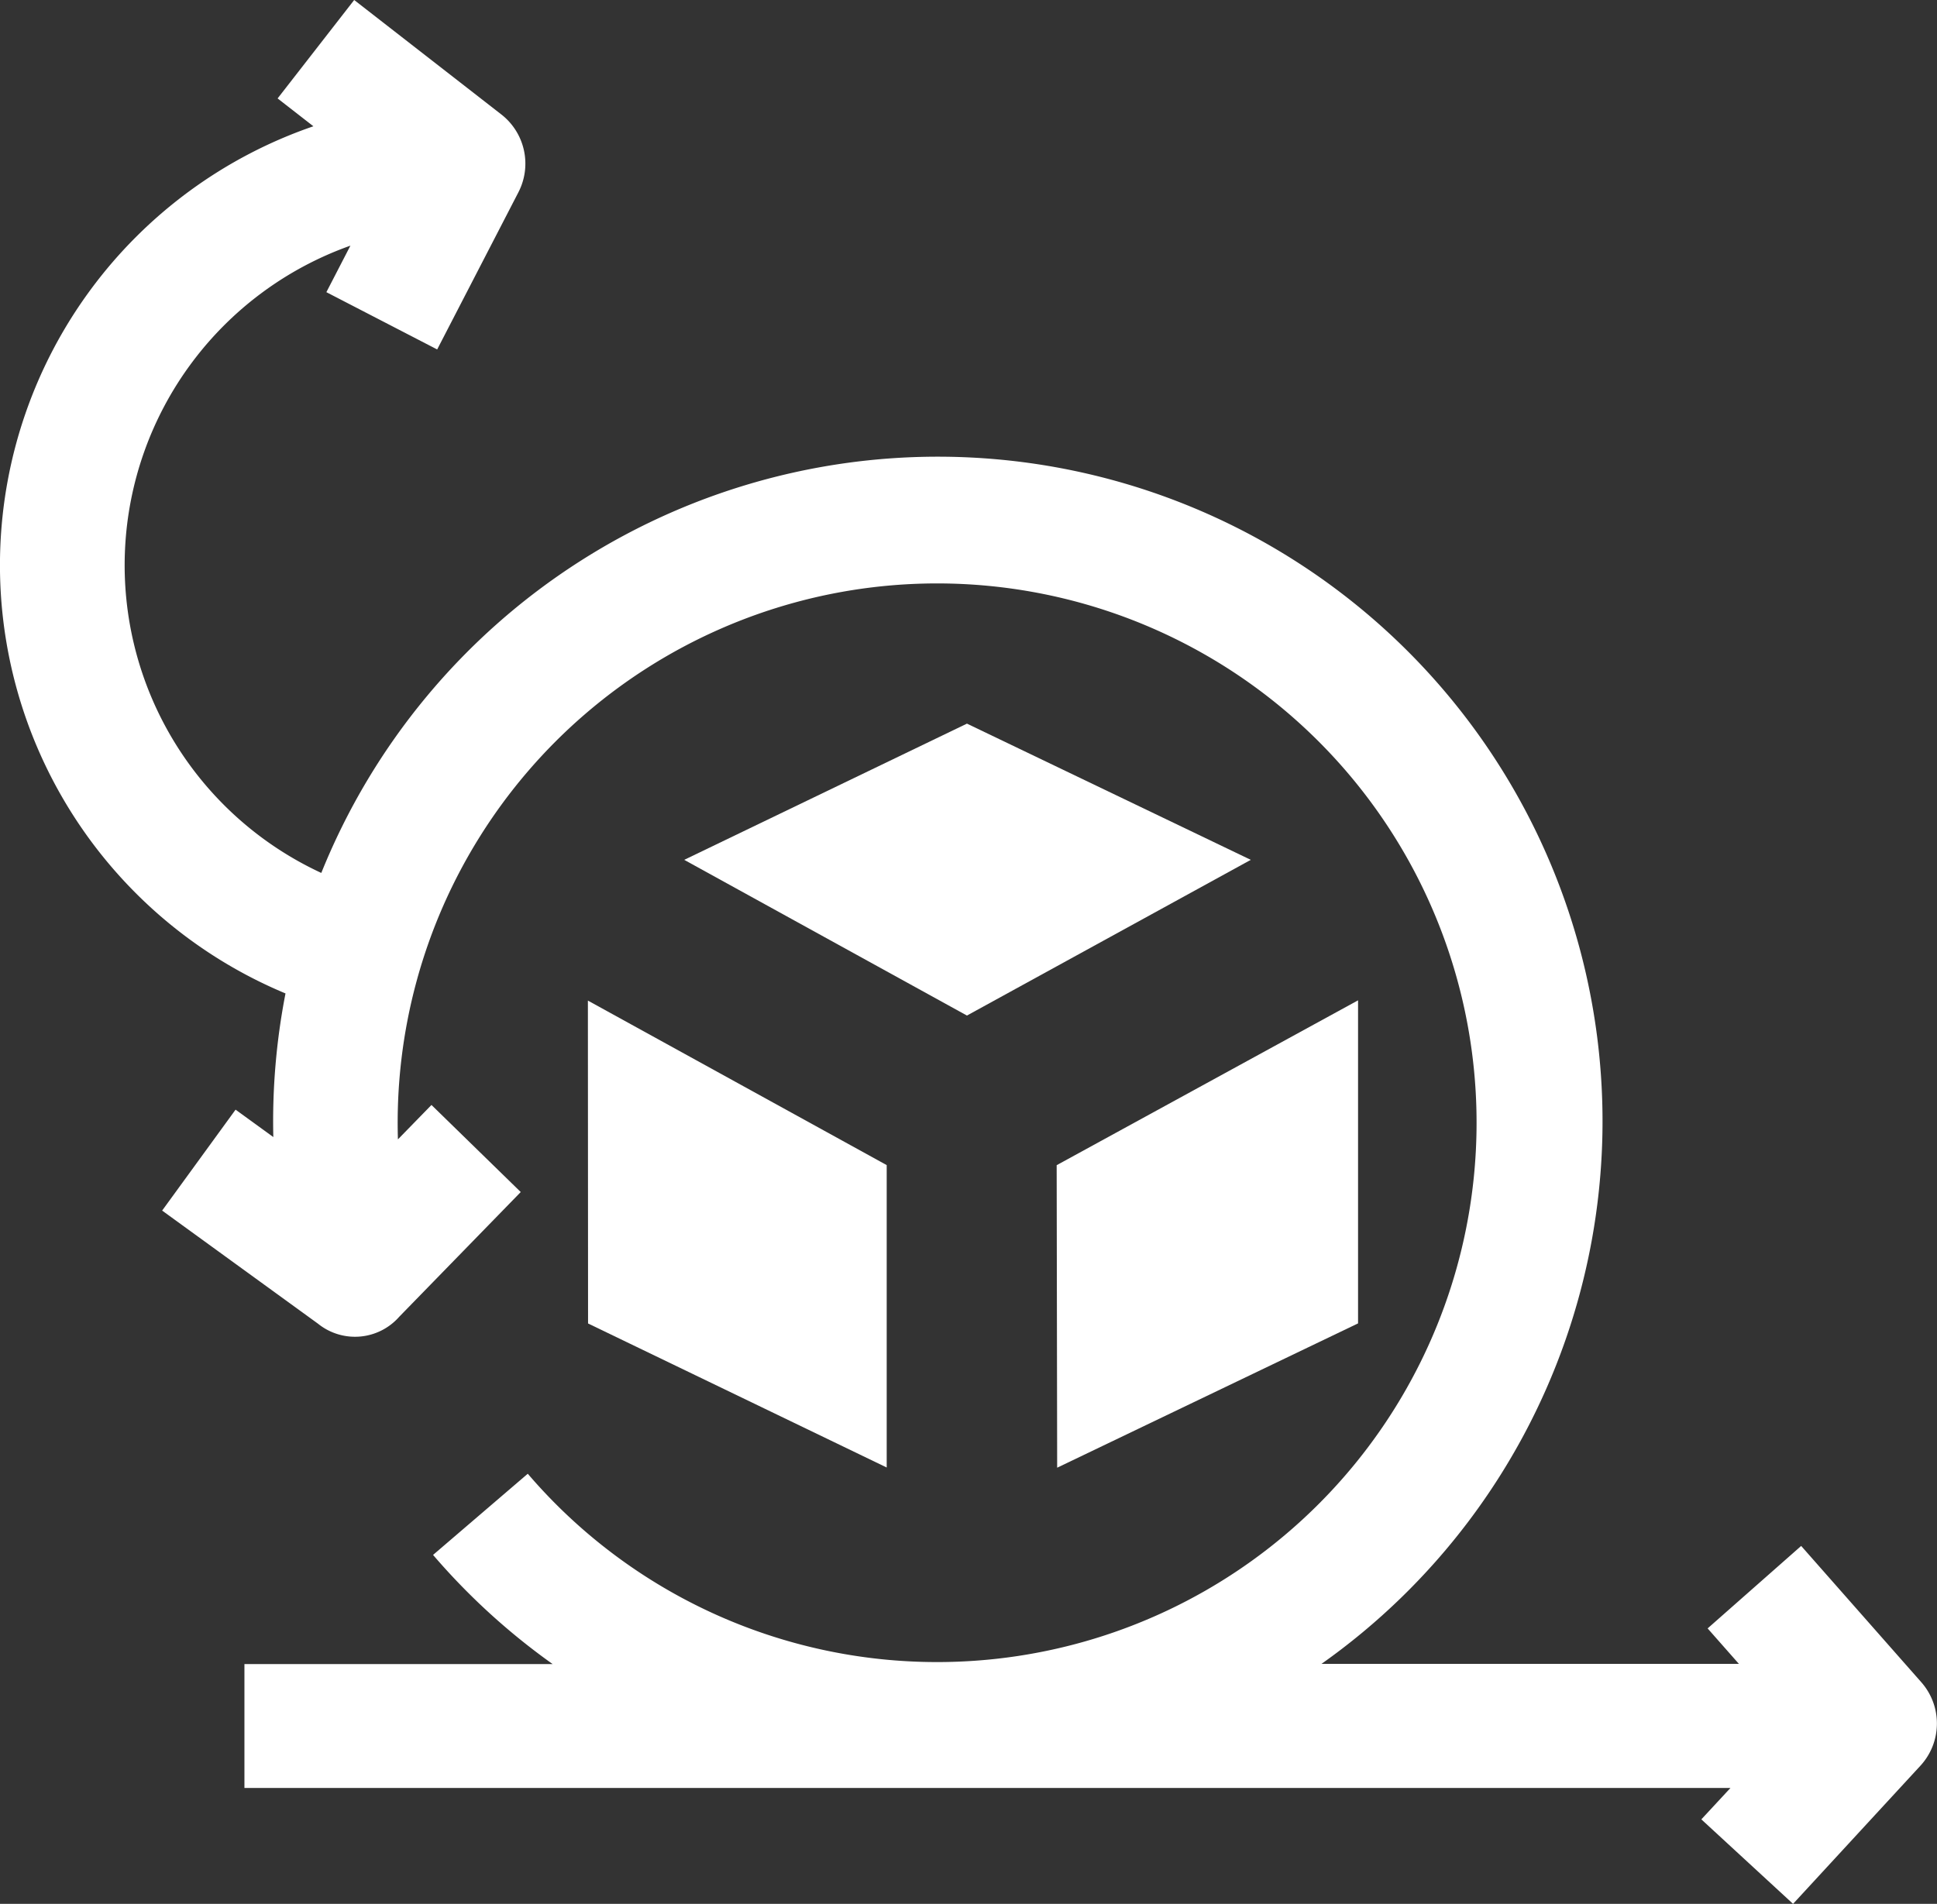 <svg xmlns="http://www.w3.org/2000/svg" width="46.589" height="45.803" viewBox="0 0 46.589 45.803">
  <rect x="0" y="0" width="46.589" height="45.803" fill="#333333" stroke="none"/>
  <g id="scrum_15246509" transform="translate(0 -3.945)">
    <g id="Group_101338" data-name="Group 101338" transform="translate(14.144 21.354)">
      <path id="Path_152327" data-name="Path 152327" d="M142.044,253.469l7.183,3.465,0-7.275-7.187-3.958Z" transform="translate(-142.044 -239.038)" fill="#fff"/>
      <path id="Path_152328" data-name="Path 152328" d="M255.236,249.608l.012,7.278,7.237-3.472v-7.772Z" transform="translate(-243.965 -238.985)" fill="#fff"/>
      <path id="Path_152329" data-name="Path 152329" d="M165.271,182.061l6.8,3.746,6.827-3.746-6.827-3.277Z" transform="translate(-162.958 -178.784)" fill="#fff"/>
    </g>
    <path id="Path_152330" data-name="Path 152330" d="M46.214,44.419l-2.892-3.282-2.25,1.984.752.853H31.785A15.987,15.987,0,1,0,7.728,24.946a8.158,8.158,0,0,1,.7-15.091l-.578,1.119,2.665,1.378,1.952-3.778A1.5,1.5,0,0,0,12.06,6.7L8.519,3.945,6.677,6.313l.861.67a11.163,11.163,0,0,0-.671,20.862A16.079,16.079,0,0,0,6.574,31.3l-.908-.659L3.9,33.069l3.748,2.721a1.417,1.417,0,0,0,1.955-.167l2.922-3-2.147-2.095-.807.828A12.975,12.975,0,1,1,22.543,43.931,12.958,12.958,0,0,1,12.694,39.4l-2.278,1.953a16.013,16.013,0,0,0,2.876,2.626H5.879V46.96H41.621l-.7.755,2.206,2.033,3.061-3.321A1.5,1.5,0,0,0,46.214,44.419Z" fill="#fff"/>
  </g>
</svg>
